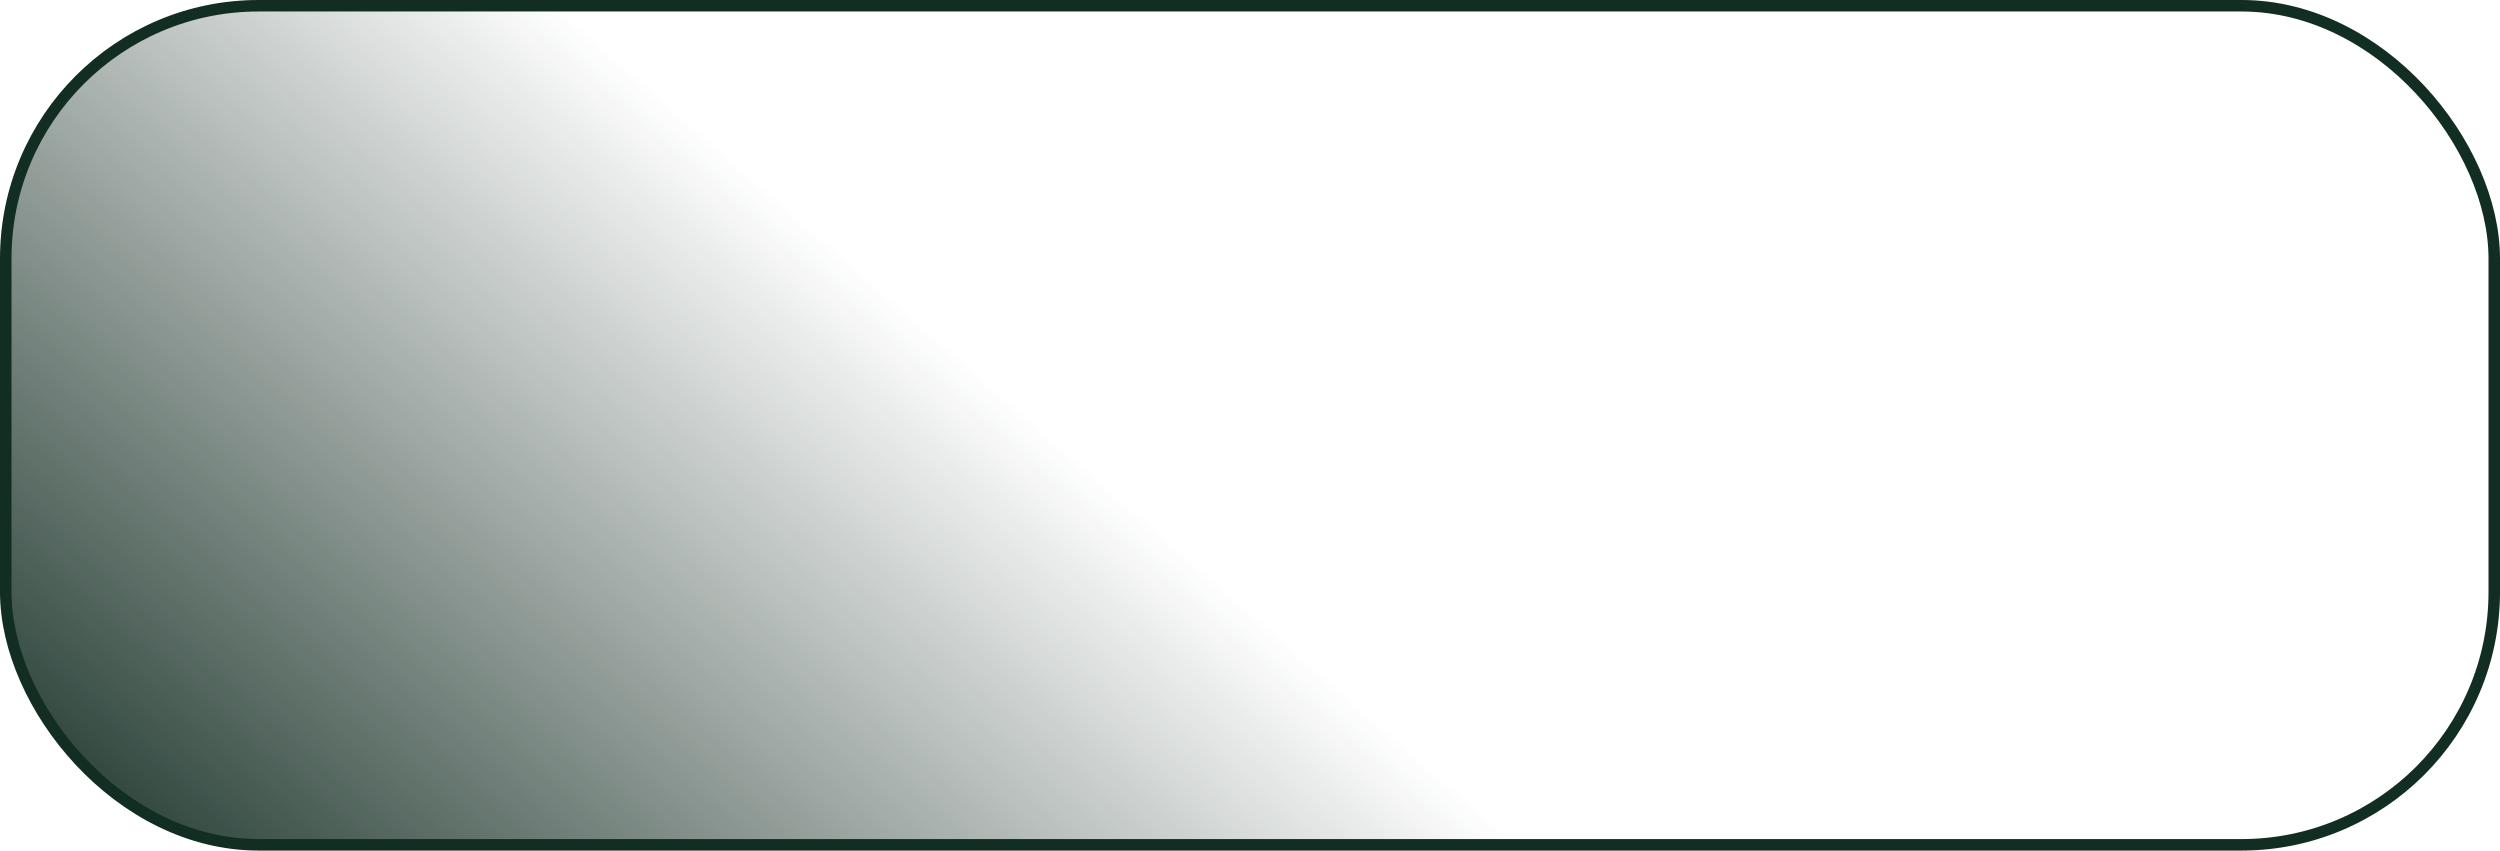 <?xml version="1.0" encoding="UTF-8"?> <svg xmlns="http://www.w3.org/2000/svg" width="870" height="296" viewBox="0 0 870 296" fill="none"> <rect x="2" y="2" width="866" height="292" rx="88" fill="url(#paint0_linear_14_125)" stroke="#122D22" stroke-width="4"></rect> <defs> <linearGradient id="paint0_linear_14_125" x1="129.5" y1="420" x2="673.5" y2="-204" gradientUnits="userSpaceOnUse"> <stop stop-color="#122D22"></stop> <stop offset="0.432" stop-color="#10261D" stop-opacity="0"></stop> </linearGradient> </defs> </svg> 